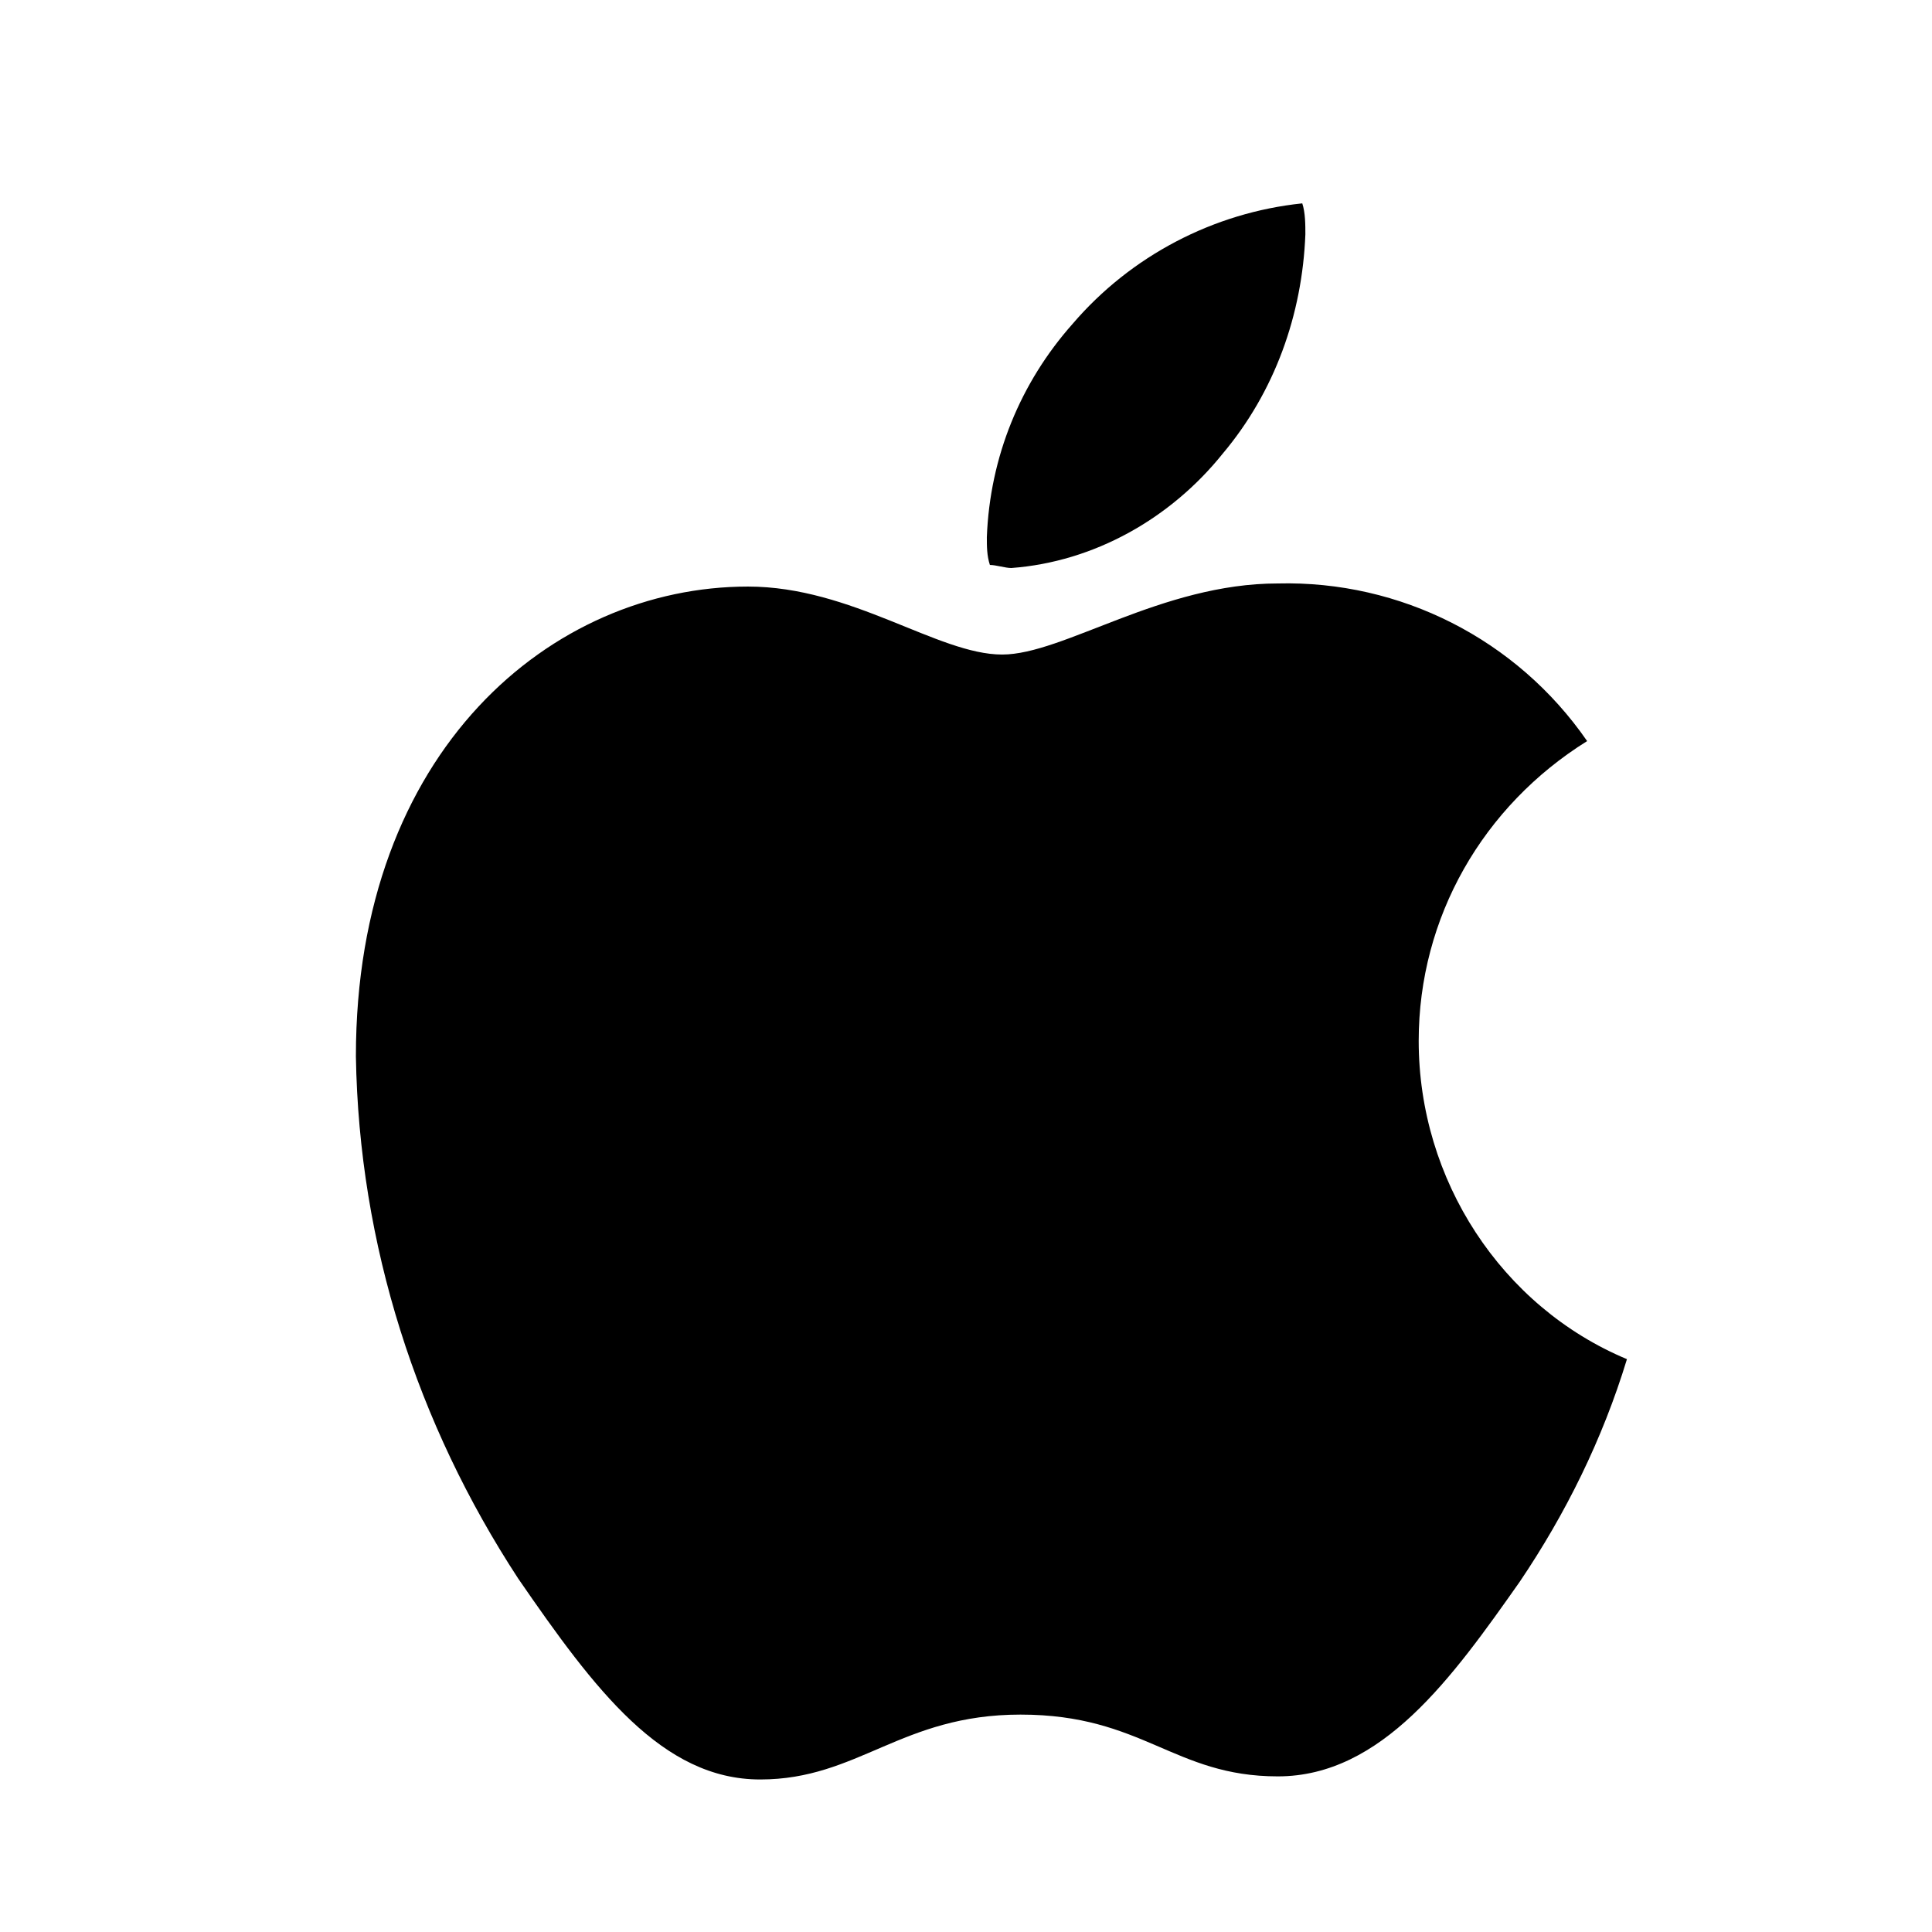 <svg width="38" height="38" viewBox="0 0 38 38" fill="none" xmlns="http://www.w3.org/2000/svg">
<path d="M31.217 14.576C29.169 15.853 27.904 18.041 27.904 20.473C27.904 23.208 29.53 25.7 32 26.733C31.518 28.314 30.795 29.773 29.892 31.11C28.566 32.994 27.181 34.939 25.133 34.939C23.084 34.939 22.482 33.724 20.072 33.724C17.723 33.724 16.88 35 14.952 35C13.024 35 11.699 33.237 10.193 31.049C8.205 28.01 7.06 24.484 7 20.776C7 14.759 10.855 11.537 14.711 11.537C16.759 11.537 18.446 12.874 19.711 12.874C20.916 12.874 22.843 11.476 25.133 11.476C27.542 11.416 29.831 12.571 31.217 14.576ZM24.048 8.924C25.072 7.708 25.614 6.188 25.675 4.608C25.675 4.425 25.675 4.182 25.614 4C23.867 4.182 22.241 5.033 21.096 6.371C20.072 7.525 19.47 8.984 19.41 10.565C19.41 10.747 19.41 10.929 19.47 11.112C19.59 11.112 19.771 11.172 19.892 11.172C21.518 11.051 23.024 10.2 24.048 8.924Z" fill="black"/>
</svg>

